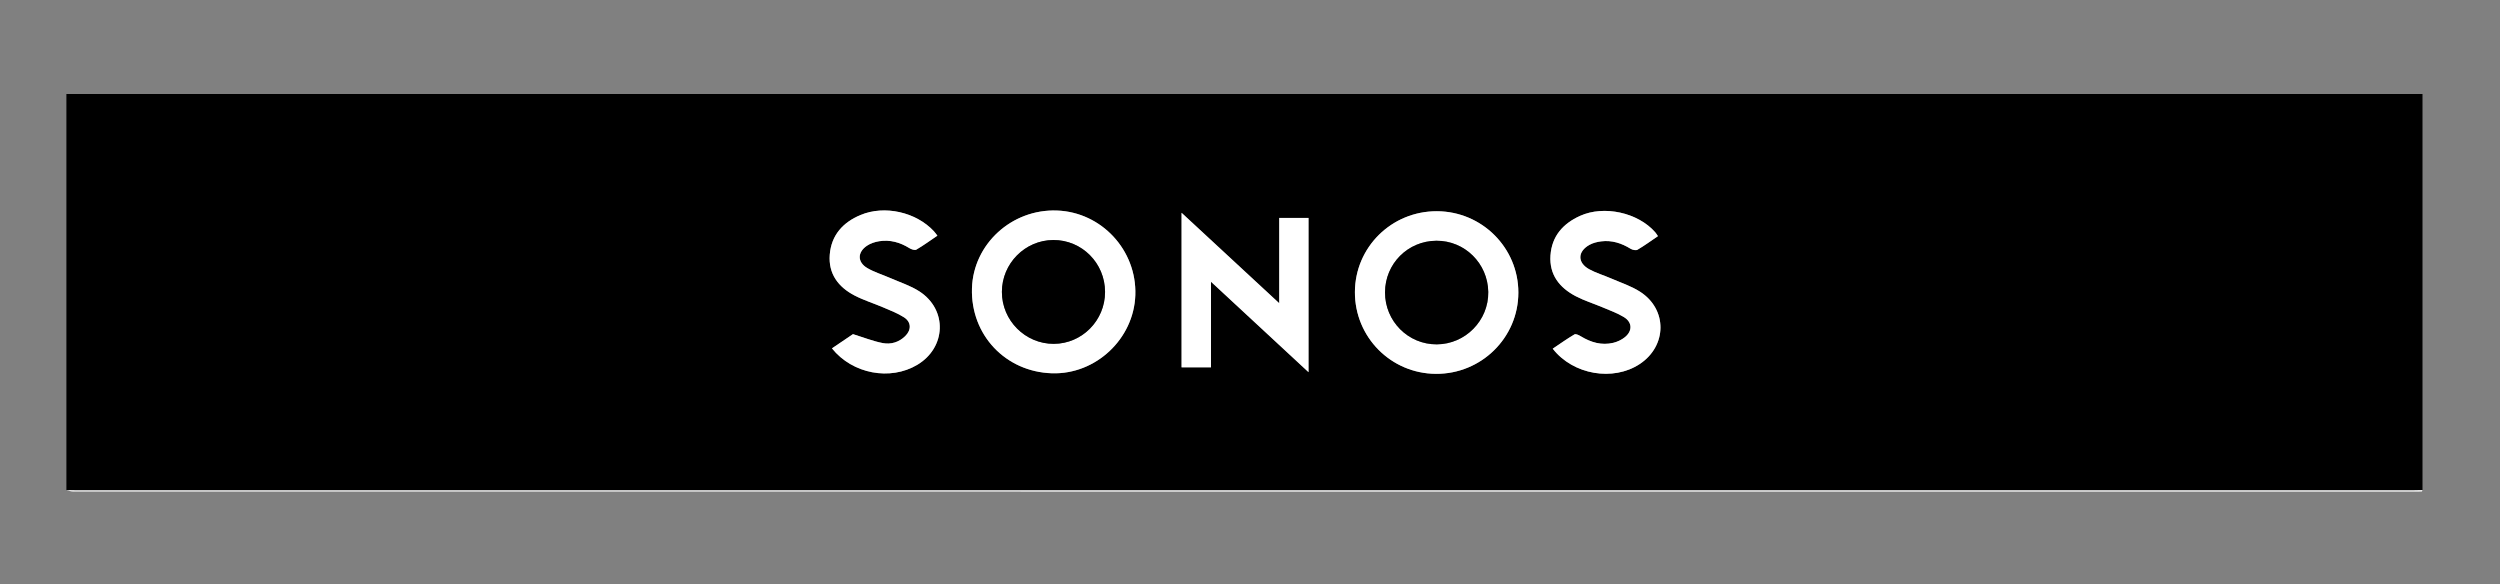 <?xml version="1.0" encoding="utf-8"?>
<!-- Generator: Adobe Illustrator 27.0.0, SVG Export Plug-In . SVG Version: 6.00 Build 0)  -->
<svg version="1.1" id="Capa_1" xmlns="http://www.w3.org/2000/svg" xmlns:xlink="http://www.w3.org/1999/xlink" x="0px" y="0px"
	 viewBox="0 0 1697.72 396.85" style="enable-background:new 0 0 1697.72 396.85;" xml:space="preserve">
<rect x="0" y="0" width="1697.72" height="396.85" fill="#808080" stroke="none"/>
<style type="text/css">
	.st0{fill:#FFFFFF;}
</style>
<path d="M45.09,332.84c0-89.66,0-179.33,0-268.99c533.33,0,1066.67,0,1600,0c0,89.66,0,179.33,0,268.99
	c-2.16,0.05-4.33,0.14-6.49,0.14c-529.01,0.01-1058.01,0.01-1587.02,0C49.41,332.98,47.25,332.89,45.09,332.84z M714.42,253.49
	c29.7,0.92,55.57-23.37,56.57-53.11c1.03-30.48-22.96-56.34-53.25-57.42c-30.7-1.09-56.81,22.82-57.69,52.85
	C659.13,227.41,682.8,252.51,714.42,253.49z M920.1,198.32c-0.09,30.61,24.43,55.36,55.02,55.55c30.83,0.18,55.95-24.57,55.98-55.16
	c0.03-30.45-24.74-55.19-55.34-55.27C945.04,143.36,920.19,167.87,920.1,198.32z M888.6,148.01c-6.76,0-13.01,0-19.89,0
	c0,19.16,0,37.99,0,57.92c-22.44-20.79-43.98-40.73-66.32-61.42c0,35.82,0,70.34,0,104.94c6.69,0,13.06,0,19.98,0
	c0-19.26,0-38.12,0-58.12c22.39,20.76,43.91,40.71,66.23,61.41C888.6,217.1,888.6,182.73,888.6,148.01z M636.58,160.03
	c-1.02-1.29-1.66-2.23-2.42-3.04c-12.09-12.96-33.42-17.82-49.77-10.99c-11.92,4.98-19.84,13.65-20.91,26.92
	c-1.04,12.96,5.76,21.97,16.77,27.72c6.3,3.29,13.21,5.4,19.78,8.22c4.72,2.03,9.6,3.89,13.89,6.65c5,3.21,5.07,8.55,0.81,12.74
	c-4.24,4.16-9.68,5.79-15.19,4.75c-6.55-1.24-12.85-3.79-20.29-6.09c-3.93,2.66-9.09,6.15-14.28,9.66
	c13.91,17.41,39.61,22.13,57.93,11.19c19.68-11.74,20.62-37.45,1.44-49.88c-6.05-3.92-13.2-6.18-19.88-9.11
	c-5.17-2.27-10.69-3.9-15.51-6.74c-6.79-4-6.78-10.73-0.21-15.15c2.39-1.61,5.43-2.6,8.3-3.06c7.37-1.18,14.16,0.74,20.49,4.68
	c1.34,0.83,3.69,1.64,4.74,1.03C627.11,166.7,631.65,163.37,636.58,160.03z M1125.89,160.36c-0.75-1.08-1.23-1.94-1.87-2.66
	c-11.73-13.36-34.77-18.45-51-11.11c-11.61,5.24-19.24,13.78-20.11,26.94c-0.86,13.06,6.13,21.82,17.06,27.57
	c5.85,3.08,12.28,5.05,18.4,7.64c4.89,2.07,9.98,3.87,14.46,6.63c5.7,3.5,5.86,9.37,0.62,13.61c-2.24,1.81-5.13,3.17-7.95,3.84
	c-7.89,1.88-15.13-0.3-21.94-4.42c-1.3-0.78-3.44-1.86-4.33-1.33c-5.07,2.99-9.87,6.43-14.79,9.72
	c13.83,17.81,41.13,22.34,59.13,10.39c18.54-12.32,18.85-37.08,0.19-49.07c-6.07-3.9-13.19-6.19-19.88-9.11
	c-4.87-2.12-10.07-3.62-14.69-6.17c-8.07-4.46-7.94-12,0.14-16.53c2.39-1.34,5.29-2.06,8.05-2.4c7.24-0.9,13.78,1.24,19.94,5.03
	c1.27,0.78,3.61,1.29,4.7,0.65C1116.73,166.82,1121.16,163.57,1125.89,160.36z"/>
<path class="st0" d="M45.09,332.84c2.16,0.05,4.33,0.14,6.49,0.14c529.01,0.01,1058.01,0.01,1587.02,0c2.16,0,4.33-0.09,6.49-0.14
	c-0.17,0.33-0.32,0.94-0.5,0.96c-1.33,0.08-2.66,0.04-4,0.04c-530.33,0-1060.67,0-1591-0.04C48.08,333.8,46.59,333.17,45.09,332.84z
	"/>
<path class="st0" d="M714.42,253.49c-31.62-0.98-55.29-26.09-54.37-57.67c0.88-30.03,26.99-53.95,57.69-52.85
	c30.29,1.08,54.28,26.94,53.25,57.42C769.99,230.12,744.12,254.41,714.42,253.49z M750.43,198.28
	c-0.01-19.62-15.76-35.41-35.19-35.29c-19.17,0.12-34.83,15.93-34.86,35.21c-0.03,19.44,15.91,35.39,35.29,35.3
	C734.83,233.41,750.44,217.6,750.43,198.28z"/>
<path class="st0" d="M920.1,198.32c0.09-30.46,24.94-54.96,55.66-54.88c30.6,0.08,55.37,24.82,55.34,55.27
	c-0.03,30.59-25.14,55.34-55.98,55.16C944.53,253.69,920.01,228.94,920.1,198.32z M975.43,163.49
	c-19.41,0.12-34.83,15.61-34.88,35.03c-0.05,19.59,15.7,35.42,35.14,35.32c19.43-0.1,35.26-16.21,34.97-35.58
	C1010.37,178.87,994.67,163.37,975.43,163.49z"/>
<path class="st0" d="M888.6,148.01c0,34.72,0,69.08,0,104.73c-22.32-20.7-43.84-40.64-66.23-61.41c0,20.01,0,38.86,0,58.12
	c-6.92,0-13.29,0-19.98,0c0-34.6,0-69.12,0-104.94c22.34,20.69,43.87,40.64,66.32,61.42c0-19.94,0-38.76,0-57.92
	C875.6,148.01,881.84,148.01,888.6,148.01z"/>
<path class="st0" d="M636.58,160.03c-4.93,3.34-9.47,6.67-14.31,9.49c-1.05,0.61-3.41-0.2-4.74-1.03
	c-6.33-3.93-13.12-5.85-20.49-4.68c-2.87,0.46-5.92,1.45-8.3,3.06c-6.57,4.42-6.58,11.16,0.21,15.15
	c4.82,2.84,10.35,4.47,15.51,6.74c6.68,2.94,13.83,5.19,19.88,9.11c19.18,12.43,18.23,38.13-1.44,49.88
	c-18.32,10.94-44.03,6.22-57.93-11.19c5.19-3.51,10.35-7,14.28-9.66c7.43,2.3,13.74,4.85,20.29,6.09
	c5.51,1.04,10.96-0.59,15.19-4.75c4.26-4.18,4.19-9.52-0.81-12.74c-4.29-2.75-9.17-4.62-13.89-6.65
	c-6.56-2.82-13.47-4.93-19.78-8.22c-11.01-5.75-17.81-14.76-16.77-27.72c1.07-13.27,8.99-21.94,20.91-26.92
	c16.35-6.83,37.68-1.97,49.77,10.99C634.92,157.81,635.56,158.74,636.58,160.03z"/>
<path class="st0" d="M1125.89,160.36c-4.73,3.21-9.16,6.46-13.87,9.22c-1.09,0.64-3.43,0.13-4.7-0.65
	c-6.16-3.79-12.71-5.93-19.94-5.03c-2.75,0.34-5.65,1.06-8.05,2.4c-8.08,4.53-8.21,12.07-0.14,16.53c4.62,2.55,9.82,4.05,14.69,6.17
	c6.69,2.91,13.81,5.21,19.88,9.11c18.65,11.99,18.35,36.75-0.19,49.07c-17.99,11.95-45.3,7.41-59.13-10.39
	c4.91-3.3,9.72-6.73,14.79-9.72c0.89-0.53,3.04,0.55,4.33,1.33c6.81,4.12,14.05,6.29,21.94,4.42c2.81-0.67,5.71-2.03,7.95-3.84
	c5.24-4.24,5.08-10.11-0.62-13.61c-4.49-2.76-9.58-4.55-14.46-6.63c-6.12-2.59-12.55-4.56-18.4-7.64
	c-10.93-5.76-17.92-14.51-17.06-27.57c0.87-13.15,8.5-21.69,20.11-26.94c16.24-7.34,39.27-2.25,51,11.11
	C1124.66,158.42,1125.14,159.28,1125.89,160.36z"/>
<path d="M750.43,198.28c0.01,19.32-15.6,35.13-34.77,35.22c-19.38,0.09-35.32-15.85-35.29-35.3c0.03-19.28,15.69-35.09,34.86-35.21
	C734.67,162.87,750.42,178.66,750.43,198.28z"/>
<path d="M975.43,163.49c19.23-0.12,34.94,15.38,35.23,34.77c0.29,19.37-15.54,35.48-34.97,35.58c-19.45,0.1-35.19-15.72-35.14-35.32
	C940.6,179.09,956.02,163.61,975.43,163.49z"/>
</svg>
